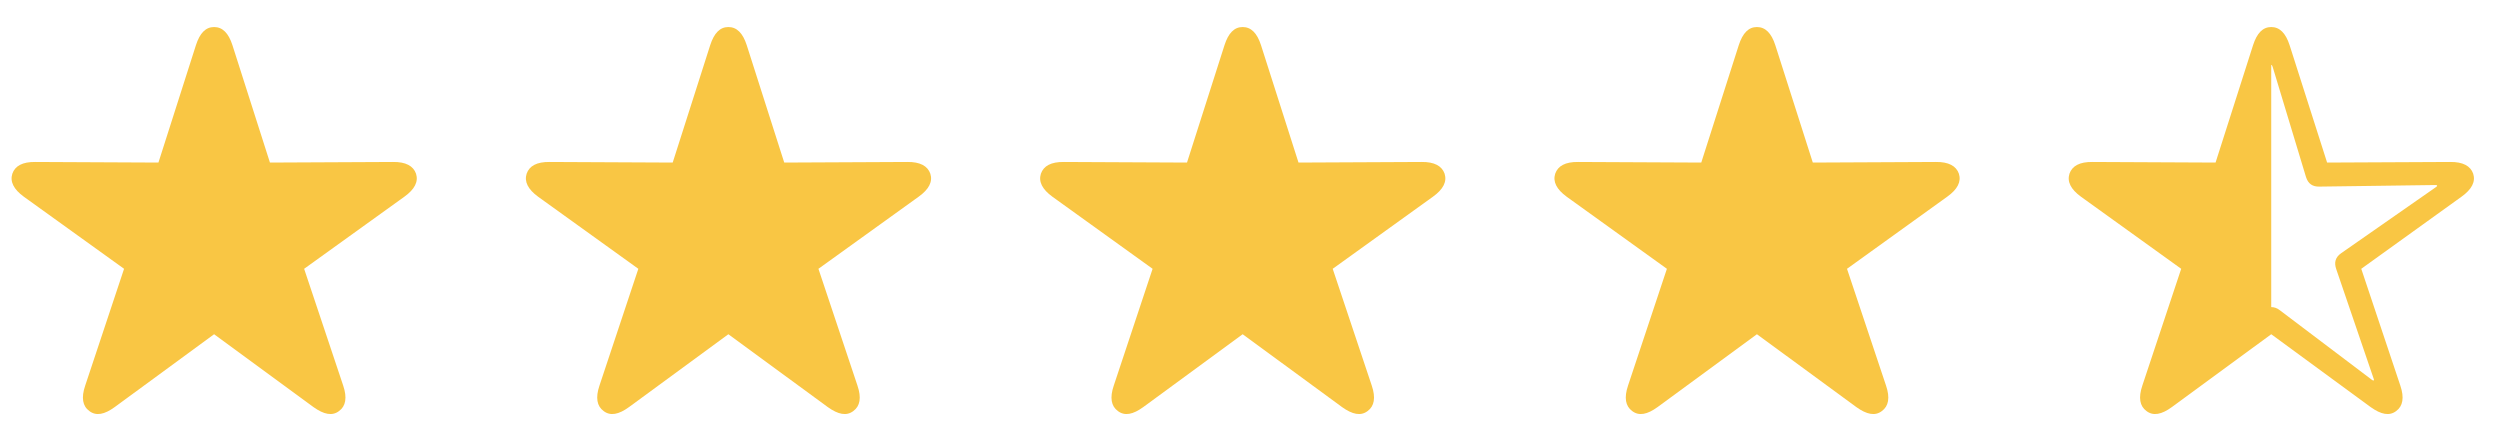 <svg width="75" height="13" viewBox="0 0 75 13" fill="none" xmlns="http://www.w3.org/2000/svg">
<path d="M2.679 12.33C2.479 12.184 2.432 11.932 2.556 11.568L3.722 8.064L0.716 5.902C0.411 5.68 0.294 5.451 0.37 5.211C0.452 4.977 0.675 4.854 1.061 4.859L4.753 4.877L5.878 1.355C5.995 0.992 6.171 0.811 6.423 0.811C6.675 0.811 6.856 0.992 6.973 1.355L8.098 4.877L11.79 4.859C12.171 4.854 12.399 4.977 12.481 5.211C12.557 5.451 12.44 5.68 12.13 5.902L9.124 8.064L10.296 11.568C10.419 11.932 10.372 12.184 10.173 12.33C9.968 12.488 9.716 12.435 9.405 12.213L6.423 10.027L3.44 12.213C3.136 12.435 2.884 12.488 2.679 12.33Z" fill="#F9C644"/>
<path d="M18.107 12.33C17.908 12.184 17.861 11.932 17.984 11.568L19.15 8.064L16.144 5.902C15.84 5.68 15.723 5.451 15.799 5.211C15.881 4.977 16.103 4.854 16.49 4.859L20.181 4.877L21.306 1.355C21.424 0.992 21.599 0.811 21.851 0.811C22.103 0.811 22.285 0.992 22.402 1.355L23.527 4.877L27.219 4.859C27.599 4.854 27.828 4.977 27.91 5.211C27.986 5.451 27.869 5.68 27.558 5.902L24.553 8.064L25.724 11.568C25.848 11.932 25.801 12.184 25.601 12.33C25.396 12.488 25.144 12.435 24.834 12.213L21.851 10.027L18.869 12.213C18.564 12.435 18.312 12.488 18.107 12.33Z" fill="#F9C644"/>
<path d="M33.535 12.33C33.336 12.184 33.289 11.932 33.413 11.568L34.578 8.064L31.573 5.902C31.268 5.68 31.151 5.451 31.227 5.211C31.309 4.977 31.532 4.854 31.918 4.859L35.61 4.877L36.735 1.355C36.852 0.992 37.028 0.811 37.28 0.811C37.532 0.811 37.713 0.992 37.83 1.355L38.955 4.877L42.647 4.859C43.028 4.854 43.256 4.977 43.338 5.211C43.414 5.451 43.297 5.68 42.987 5.902L39.981 8.064L41.153 11.568C41.276 11.932 41.229 12.184 41.03 12.33C40.825 12.488 40.573 12.435 40.262 12.213L37.28 10.027L34.297 12.213C33.992 12.435 33.741 12.488 33.535 12.33Z" fill="#F9C644"/>
<path d="M48.964 12.33C48.765 12.184 48.718 11.932 48.841 11.568L50.007 8.064L47.001 5.902C46.697 5.68 46.58 5.451 46.656 5.211C46.738 4.977 46.96 4.854 47.347 4.859L51.038 4.877L52.163 1.355C52.281 0.992 52.456 0.811 52.708 0.811C52.96 0.811 53.142 0.992 53.259 1.355L54.384 4.877L58.075 4.859C58.456 4.854 58.685 4.977 58.767 5.211C58.843 5.451 58.726 5.68 58.415 5.902L55.41 8.064L56.581 11.568C56.705 11.932 56.658 12.184 56.458 12.33C56.253 12.488 56.001 12.435 55.691 12.213L52.708 10.027L49.726 12.213C49.421 12.435 49.169 12.488 48.964 12.33Z" fill="#F9C644"/>
<path d="M64.393 12.33C64.194 12.184 64.147 11.932 64.27 11.568L65.436 8.064L62.43 5.902C62.125 5.68 62.008 5.451 62.084 5.211C62.166 4.977 62.389 4.854 62.776 4.859L66.467 4.877L67.592 1.355C67.709 0.992 67.885 0.811 68.137 0.811C68.389 0.811 68.571 0.992 68.688 1.355L69.813 4.877L73.504 4.859C73.885 4.854 74.114 4.977 74.196 5.211C74.272 5.451 74.155 5.68 73.844 5.902L70.838 8.064L72.01 11.568C72.133 11.932 72.086 12.184 71.887 12.33C71.682 12.488 71.43 12.435 71.12 12.213L68.137 10.027L65.155 12.213C64.85 12.435 64.598 12.488 64.393 12.33ZM68.137 9.213C68.225 9.213 68.313 9.242 68.395 9.307L71.155 11.393C71.184 11.416 71.201 11.422 71.213 11.41C71.225 11.398 71.219 11.387 71.207 11.352L70.088 8.076C70.018 7.877 70.059 7.719 70.235 7.596L73.076 5.615C73.106 5.598 73.118 5.58 73.112 5.568C73.106 5.551 73.088 5.551 73.053 5.551L69.584 5.598C69.379 5.604 69.245 5.516 69.18 5.311L68.178 2C68.166 1.965 68.155 1.947 68.137 1.947V9.213Z" fill="#F9C644"/>
</svg>
